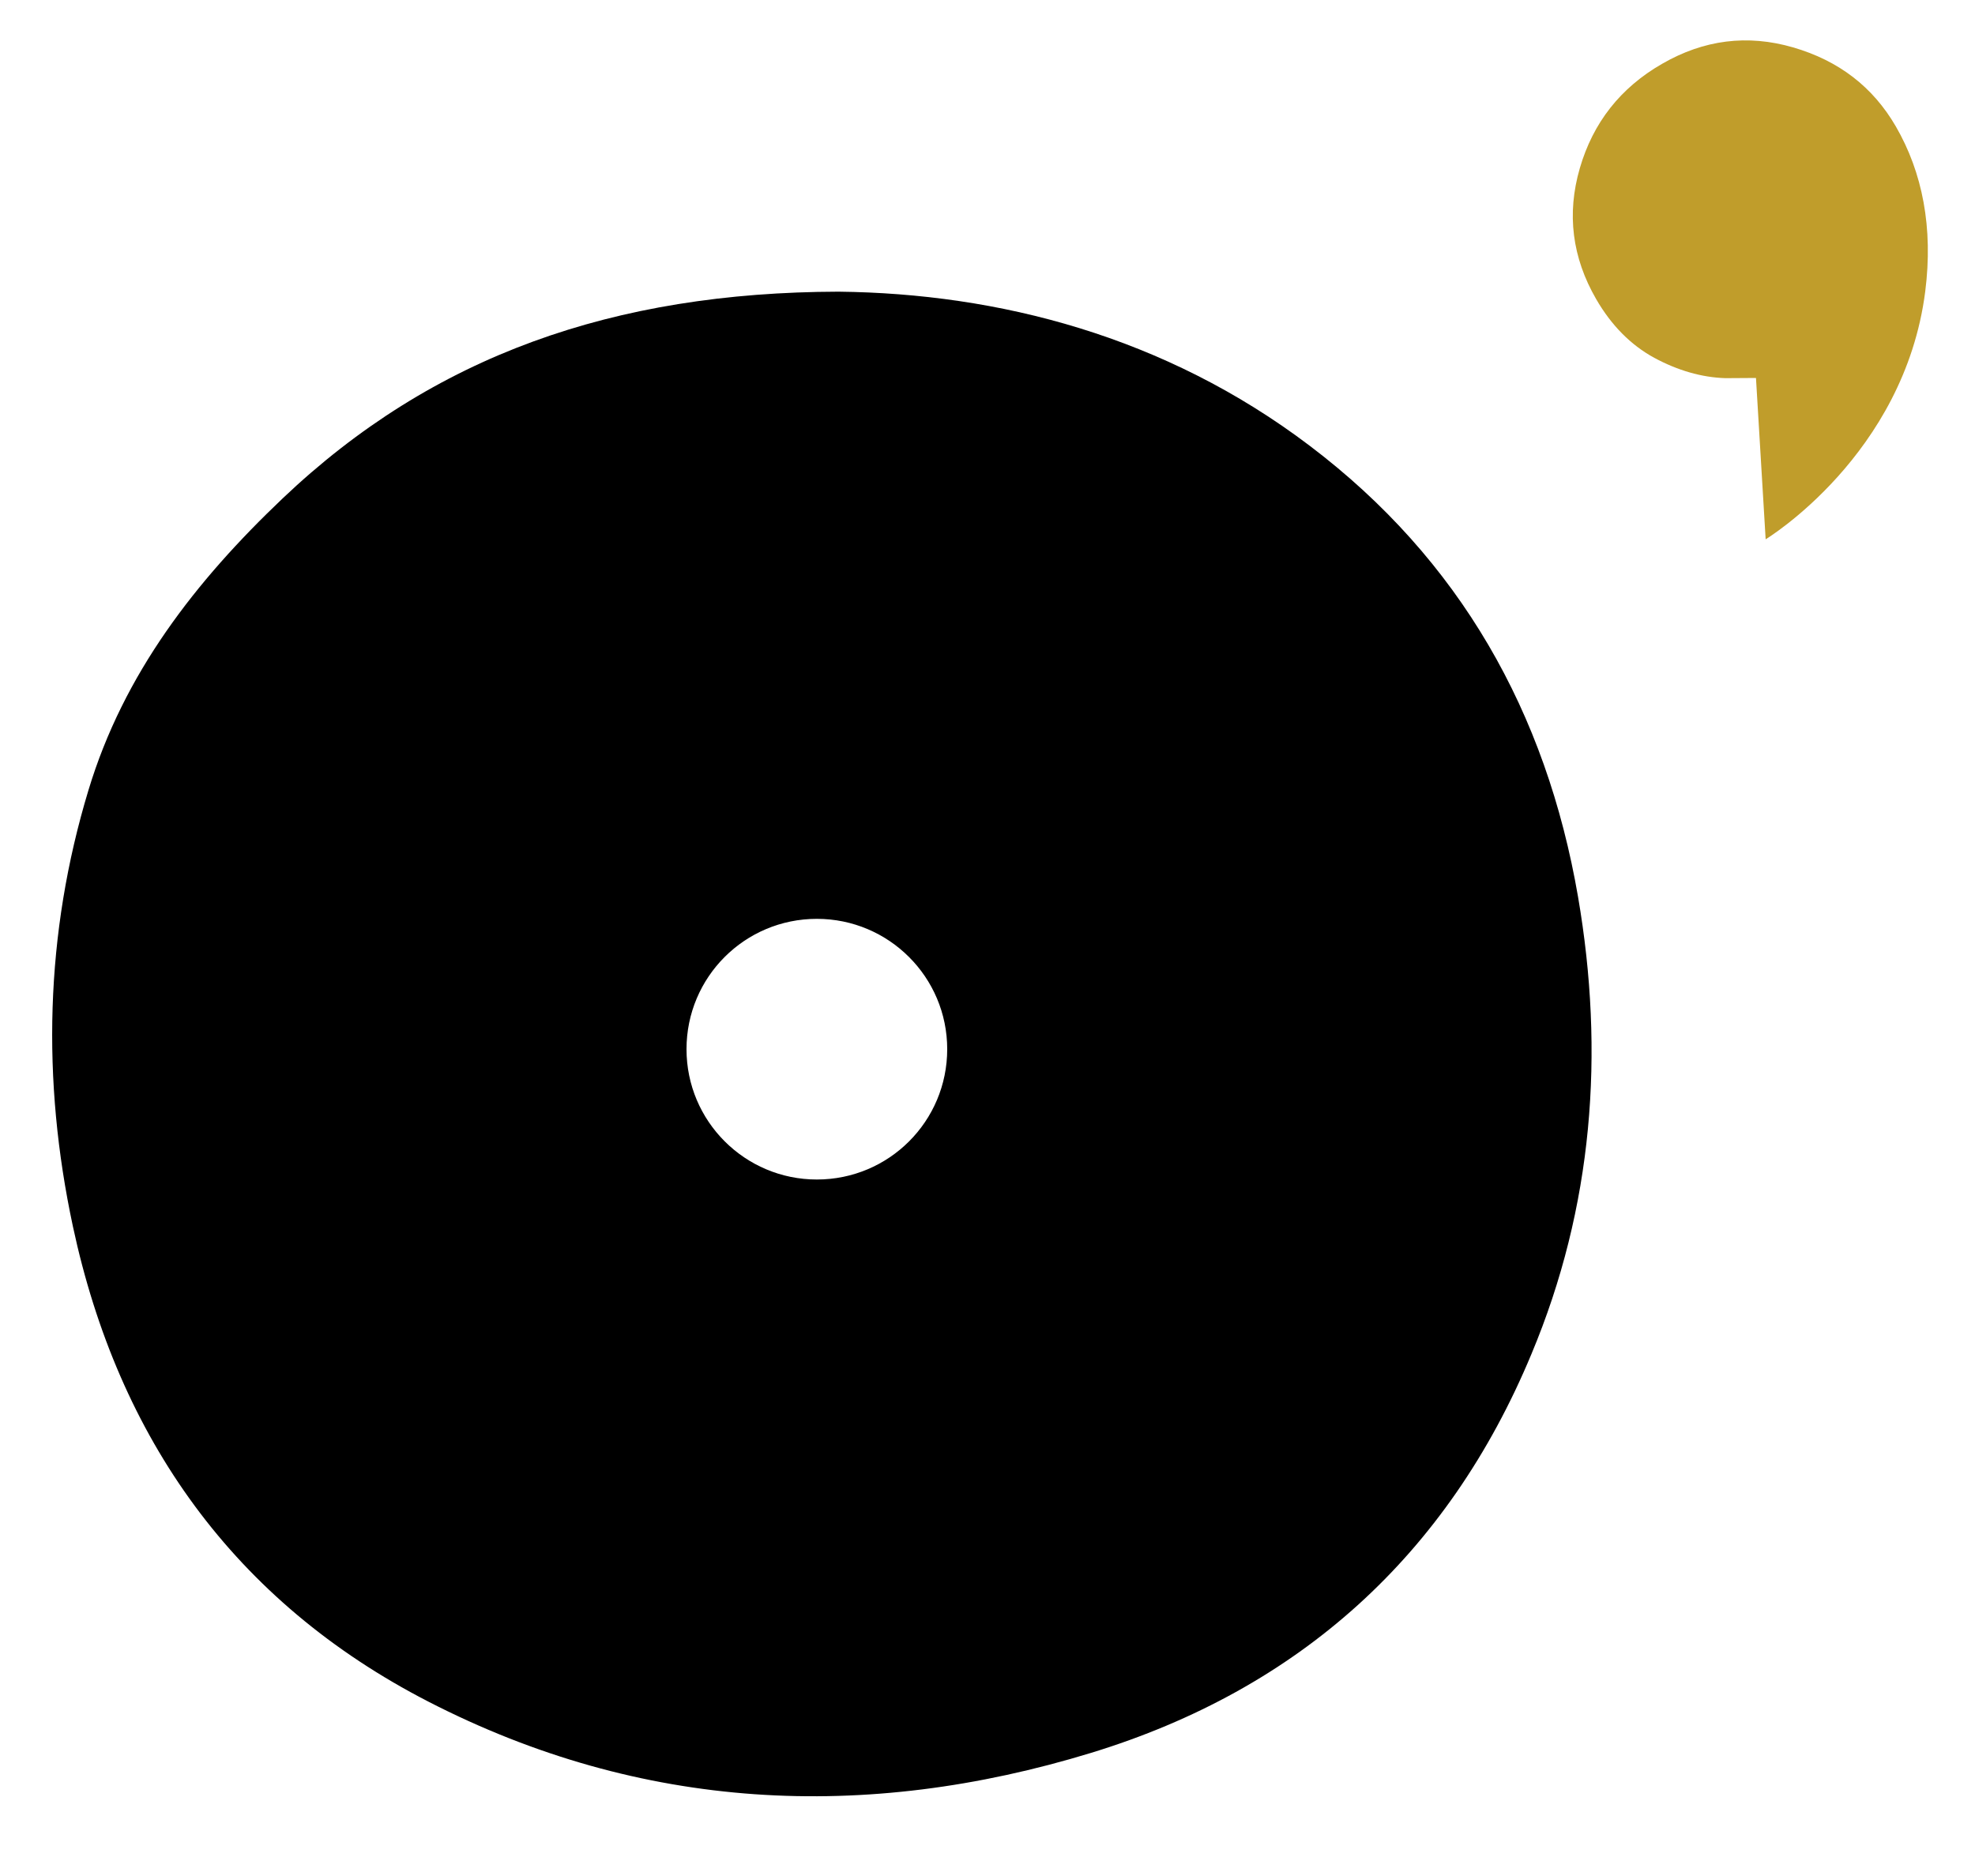 <svg xml:space="preserve" style="enable-background:new 0 0 100 95;" viewBox="0 0 100 95" y="0px" x="0px" xmlns:xlink="http://www.w3.org/1999/xlink" xmlns="http://www.w3.org/2000/svg" id="Calque_1" version="1.1">
<style type="text/css">
	.st0{fill:#C09D2B;}
</style>
<g>
	<path d="M79.9,45.41c-1.61-9.33-5.98-17.08-13.59-22.84c-7.34-5.56-15.77-7.71-23.85-7.8C31.08,14.8,21.93,18,14.31,25.24
		c-4.41,4.19-8.05,8.87-9.83,14.77C2.27,47.3,2.11,54.71,3.69,62.1c2.3,10.74,8.17,19.01,18,24.07c10.77,5.54,22.1,6.1,33.57,2.59
		c10.51-3.22,18.04-10,22.28-20.19C80.66,61.12,81.26,53.33,79.9,45.41z M41.36,59.73c-3.64,0-6.6-2.95-6.6-6.6s2.95-6.6,6.6-6.6
		c3.64,0,6.6,2.95,6.6,6.6S45.01,59.73,41.36,59.73z"></path>
	<path d="M88.91,19.14l-1.55,0.01c-1.21-0.04-2.41-0.39-3.6-1.03c-1.19-0.65-2.17-1.64-2.94-2.97
		c-1.22-2.11-1.5-4.32-0.83-6.63c0.67-2.31,2.06-4.08,4.17-5.29c2.11-1.22,4.32-1.5,6.63-0.83c2.31,0.67,4.04,2,5.2,4
		c1.35,2.33,1.9,5.13,1.49,8.36c-1.06,8.3-8.08,12.55-8.08,12.55L88.91,19.14z" class="st0"></path>
</g>
</svg>
